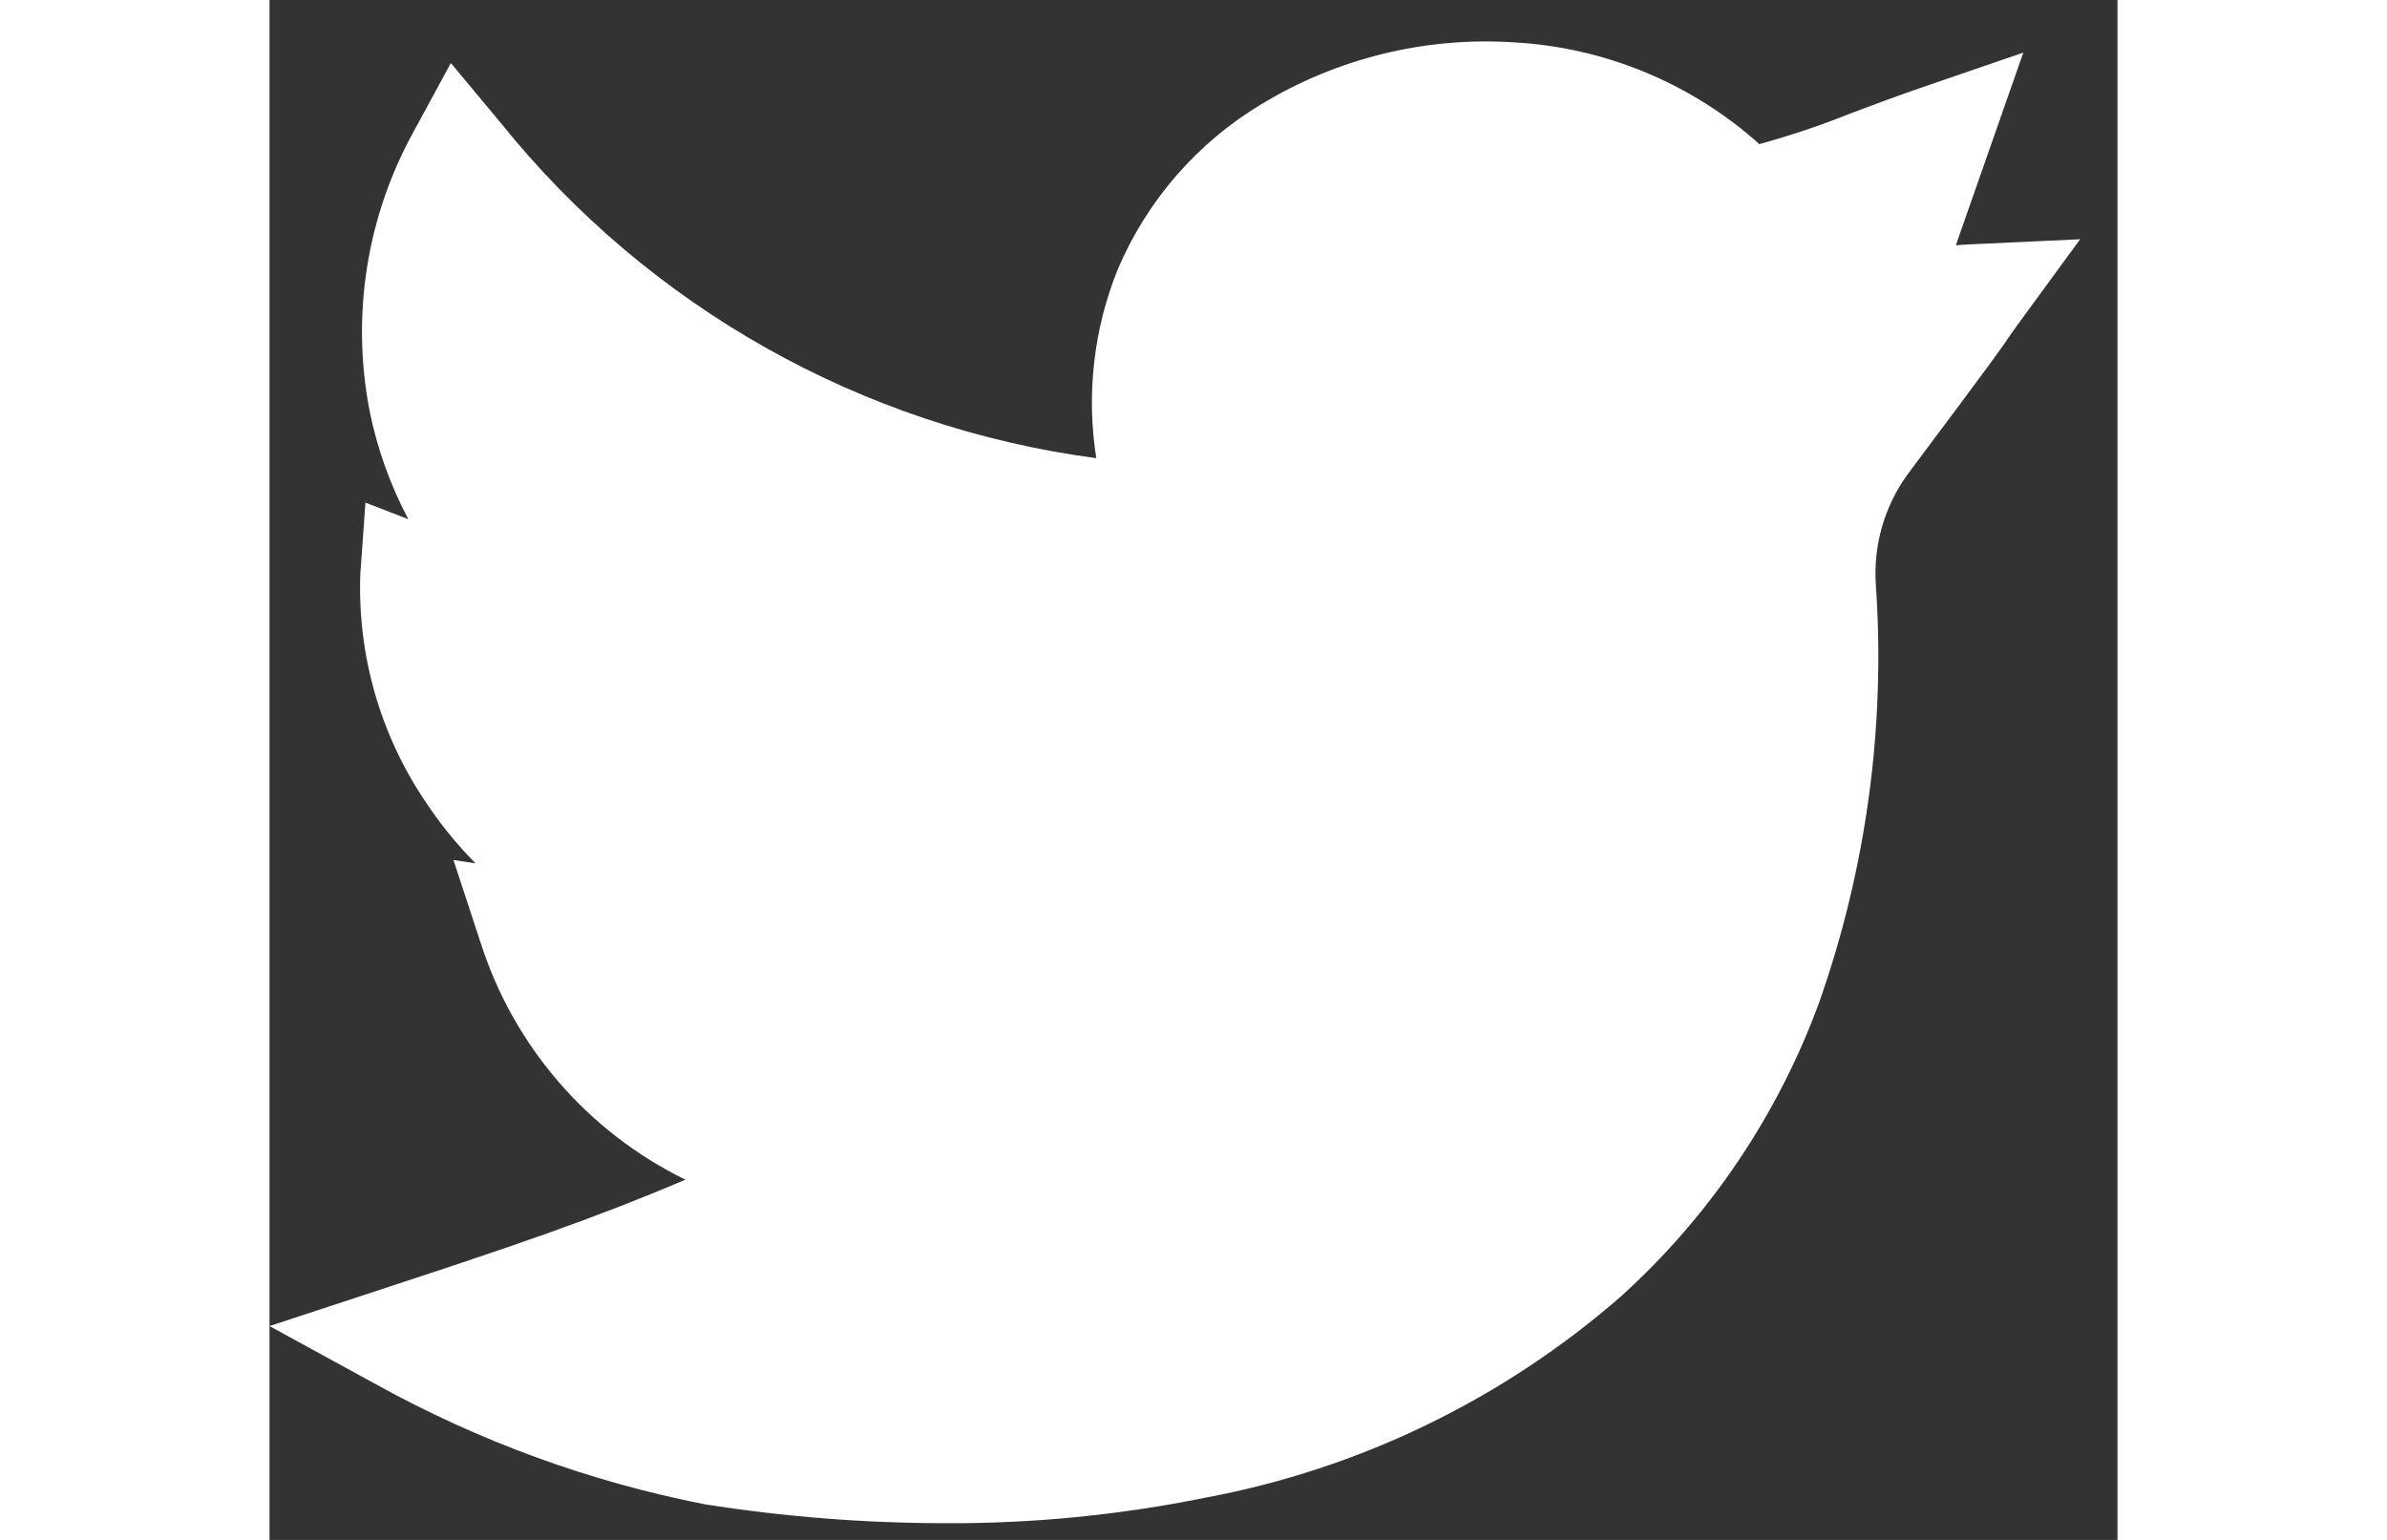 <svg width="31" height="20" viewBox="0 0 36 30" fill="none" xmlns="http://www.w3.org/2000/svg">
<rect x="0" y="0" width="36" height="30" fill="#333333" stroke="none"/>
<path d="M13.159 29.675C11.594 29.673 10.03 29.55 8.484 29.307C6.244 28.868 4.087 28.081 2.09 26.977L0 25.834L2.263 25.09C4.736 24.277 6.241 23.772 8.103 22.982C7.159 22.521 6.318 21.873 5.632 21.077C4.945 20.282 4.427 19.355 4.109 18.354L3.583 16.754L4.015 16.82C3.647 16.449 3.318 16.043 3.031 15.607C2.154 14.304 1.713 12.757 1.769 11.187L1.869 9.792L2.704 10.115C2.351 9.449 2.096 8.734 1.948 7.995C1.59 6.139 1.894 4.217 2.808 2.563L3.533 1.228L4.506 2.396C7.389 5.983 11.544 8.321 16.106 8.926C15.909 7.682 16.055 6.408 16.527 5.241C17.099 3.899 18.081 2.773 19.332 2.024C20.802 1.135 22.508 0.716 24.222 0.824C26.002 0.918 27.696 1.618 29.023 2.807C29.619 2.644 30.206 2.447 30.78 2.217C31.165 2.072 31.602 1.907 32.149 1.717L34.165 1.025L32.851 4.778C32.938 4.771 33.027 4.765 33.12 4.761L35.272 4.661L34 6.401C33.927 6.501 33.909 6.529 33.883 6.568C33.783 6.722 33.653 6.915 31.907 9.246C31.459 9.866 31.242 10.623 31.292 11.387C31.484 14.149 31.108 16.921 30.187 19.532C29.382 21.728 28.054 23.696 26.318 25.264C24.016 27.269 21.219 28.622 18.218 29.18C16.553 29.517 14.858 29.683 13.159 29.675Z" fill="white"/>
</svg>
